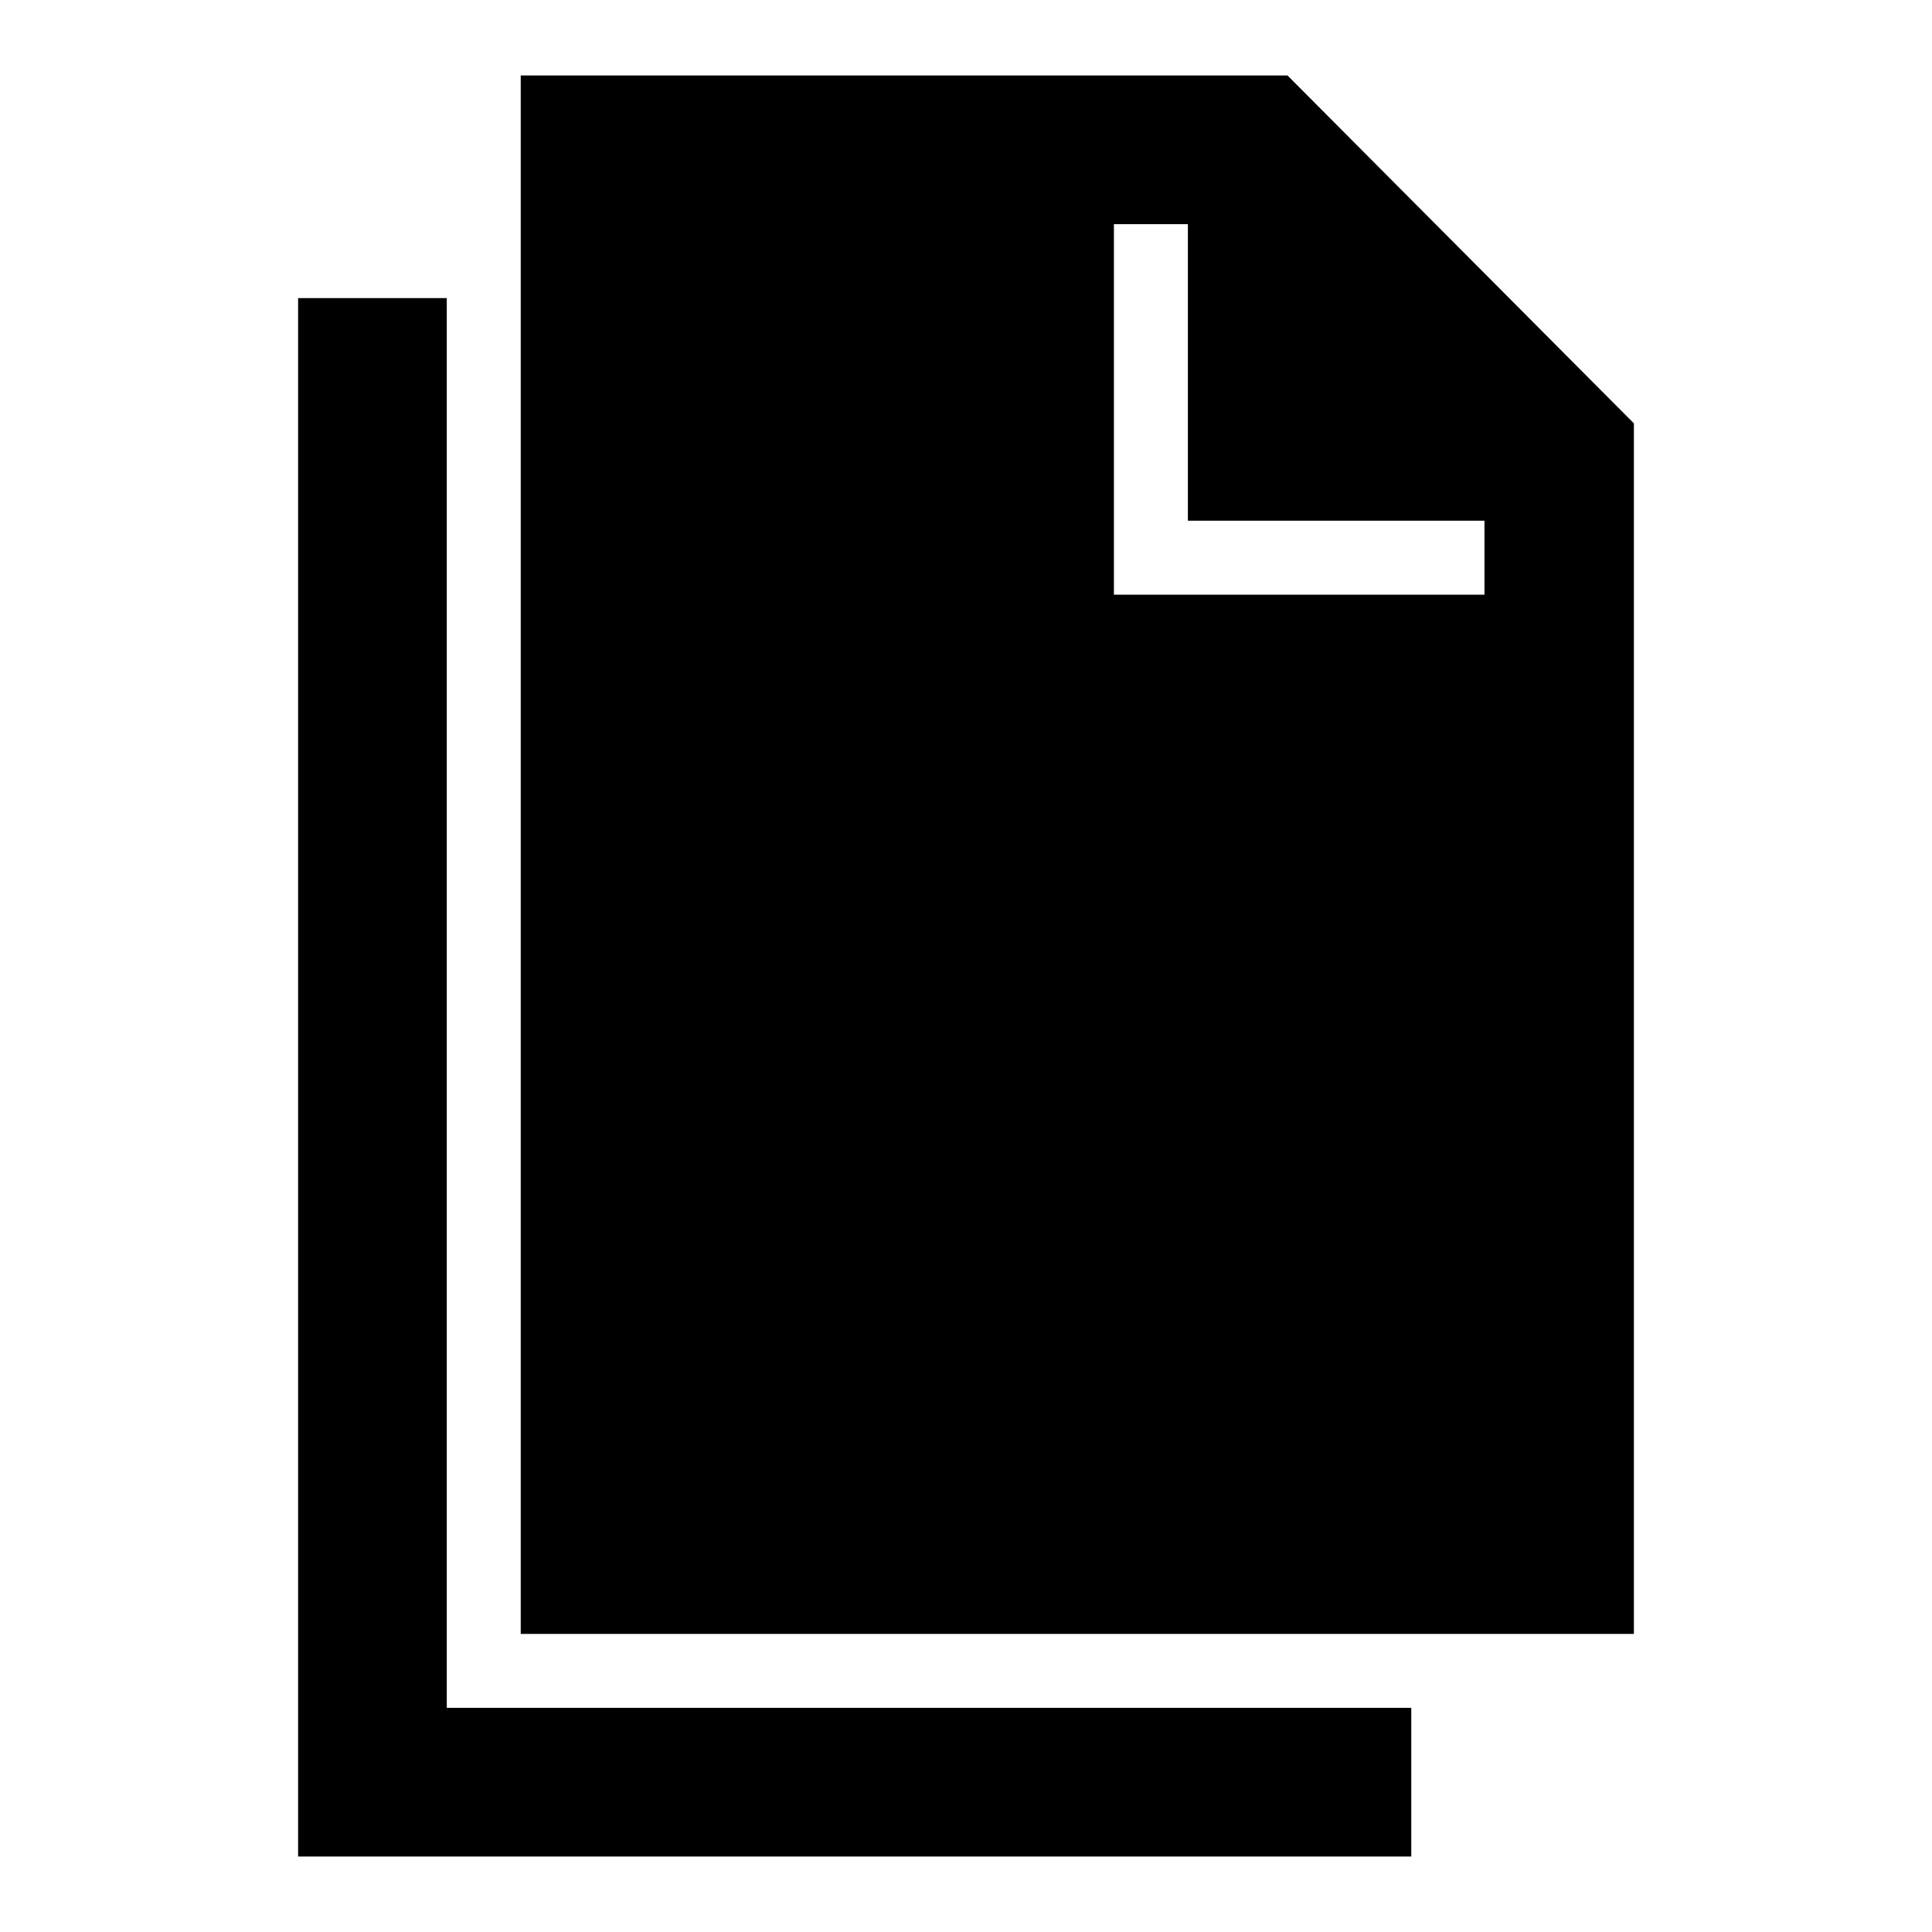 <?xml version="1.0" encoding="utf-8"?>
<!-- Svg Vector Icons : http://www.onlinewebfonts.com/icon -->
<!DOCTYPE svg PUBLIC "-//W3C//DTD SVG 1.1//EN" "http://www.w3.org/Graphics/SVG/1.1/DTD/svg11.dtd">
<svg version="1.1" xmlns="http://www.w3.org/2000/svg" xmlns:xlink="http://www.w3.org/1999/xlink" x="0px" y="0px" viewBox="0 0 256 256" enable-background="new 0 0 256 256" xml:space="preserve">
<g> <path fill="#000000" d="M59.2,226.3v-9.8v-177H39.5V246H187v-19.7H69H59.2z M170.6,10H69v29.5v177h118h29.5V56.1L170.6,10z  M196.8,78.8h-49.2V29.7h9.8V69h39.3V78.8z"/></g>
</svg>